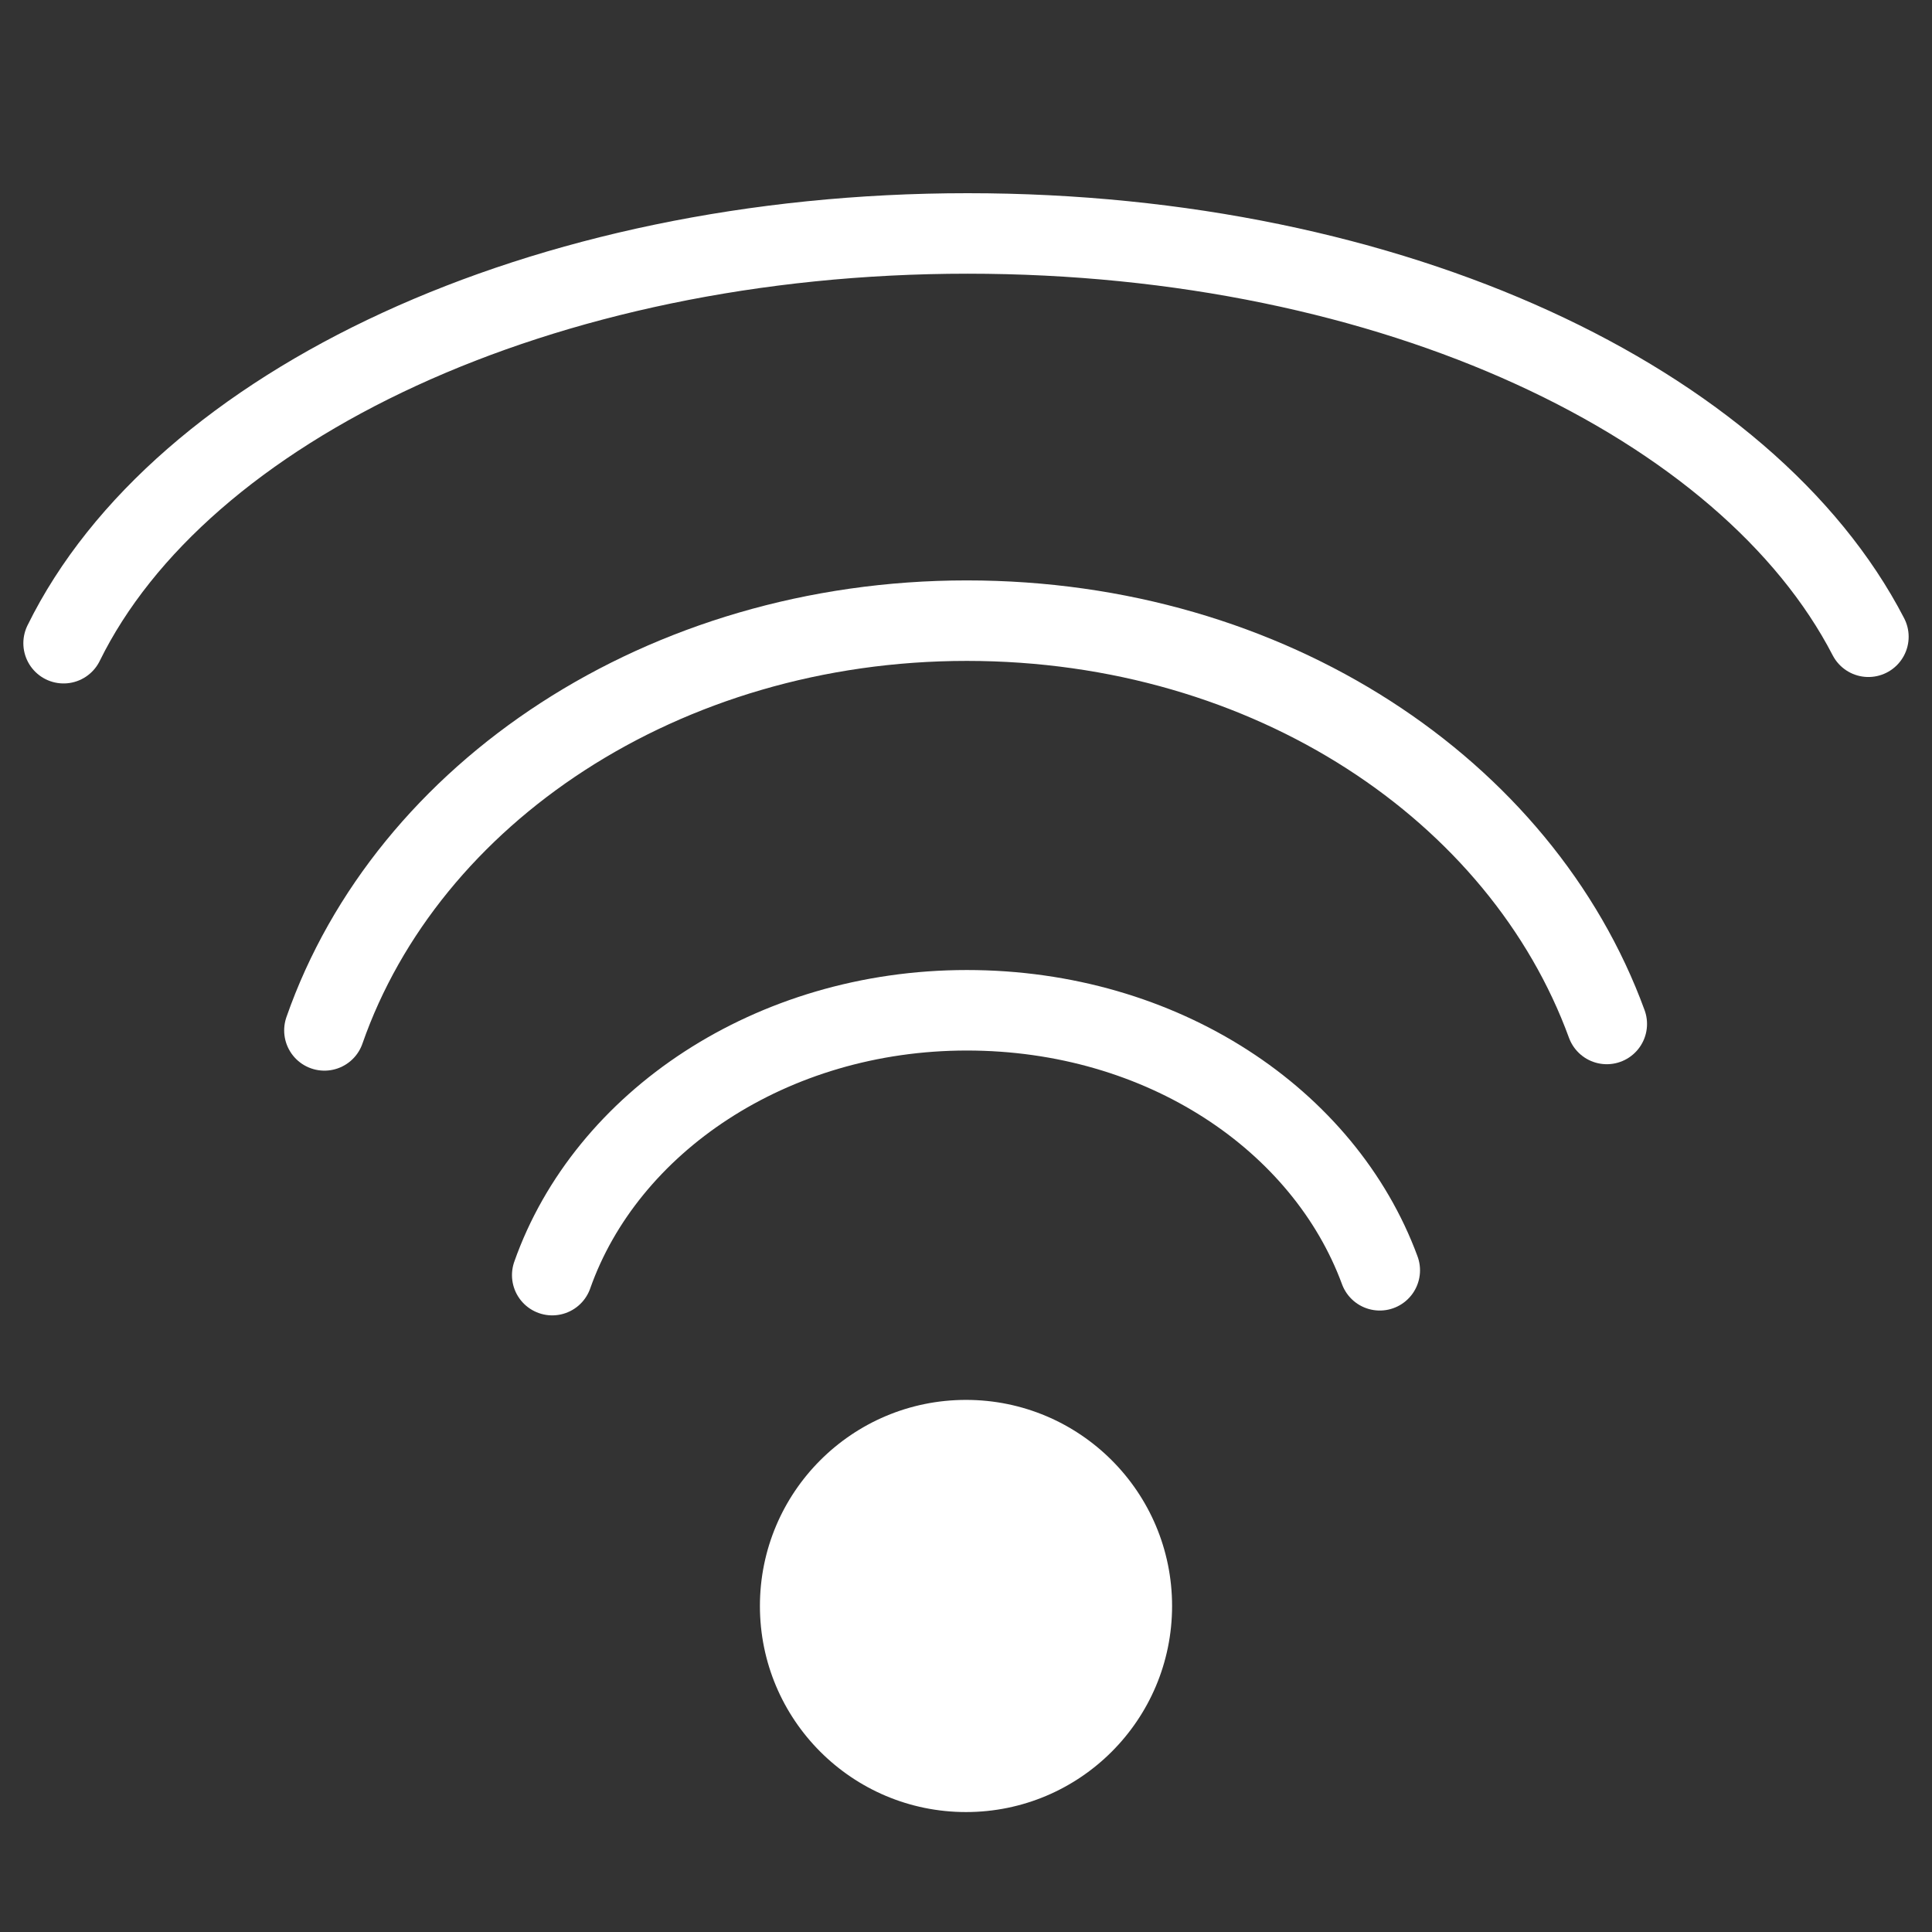 <svg width="24" height="24" viewBox="0 0 24 24" fill="none" xmlns="http://www.w3.org/2000/svg">
<rect x="0" y="0" width="24" height="24" fill="#333333" stroke="none"/>
<path d="M12 22.51C13.414 22.51 14.56 21.364 14.56 19.95C14.56 18.536 13.414 17.39 12 17.39C10.586 17.39 9.44 18.536 9.44 19.95C9.44 21.364 10.586 22.51 12 22.51Z" fill="white"/>
<path d="M6.86 15.84C7.53 13.94 9.58 12.55 12.01 12.55C14.44 12.55 16.45 13.91 17.14 15.78" stroke="white" stroke-miterlimit="10" stroke-linecap="round"/>
<path d="M4.03 12.8C5.06 9.85 8.24 7.71 12.01 7.71C15.78 7.71 18.9 9.82 19.96 12.72" stroke="white" stroke-miterlimit="10" stroke-linecap="round"/>
<path d="M0.79 7.99C2.24 5.04 6.72 2.9 12.02 2.9C17.32 2.9 21.71 5.01 23.21 7.91" stroke="white" stroke-miterlimit="10" stroke-linecap="round"/>
</svg>
